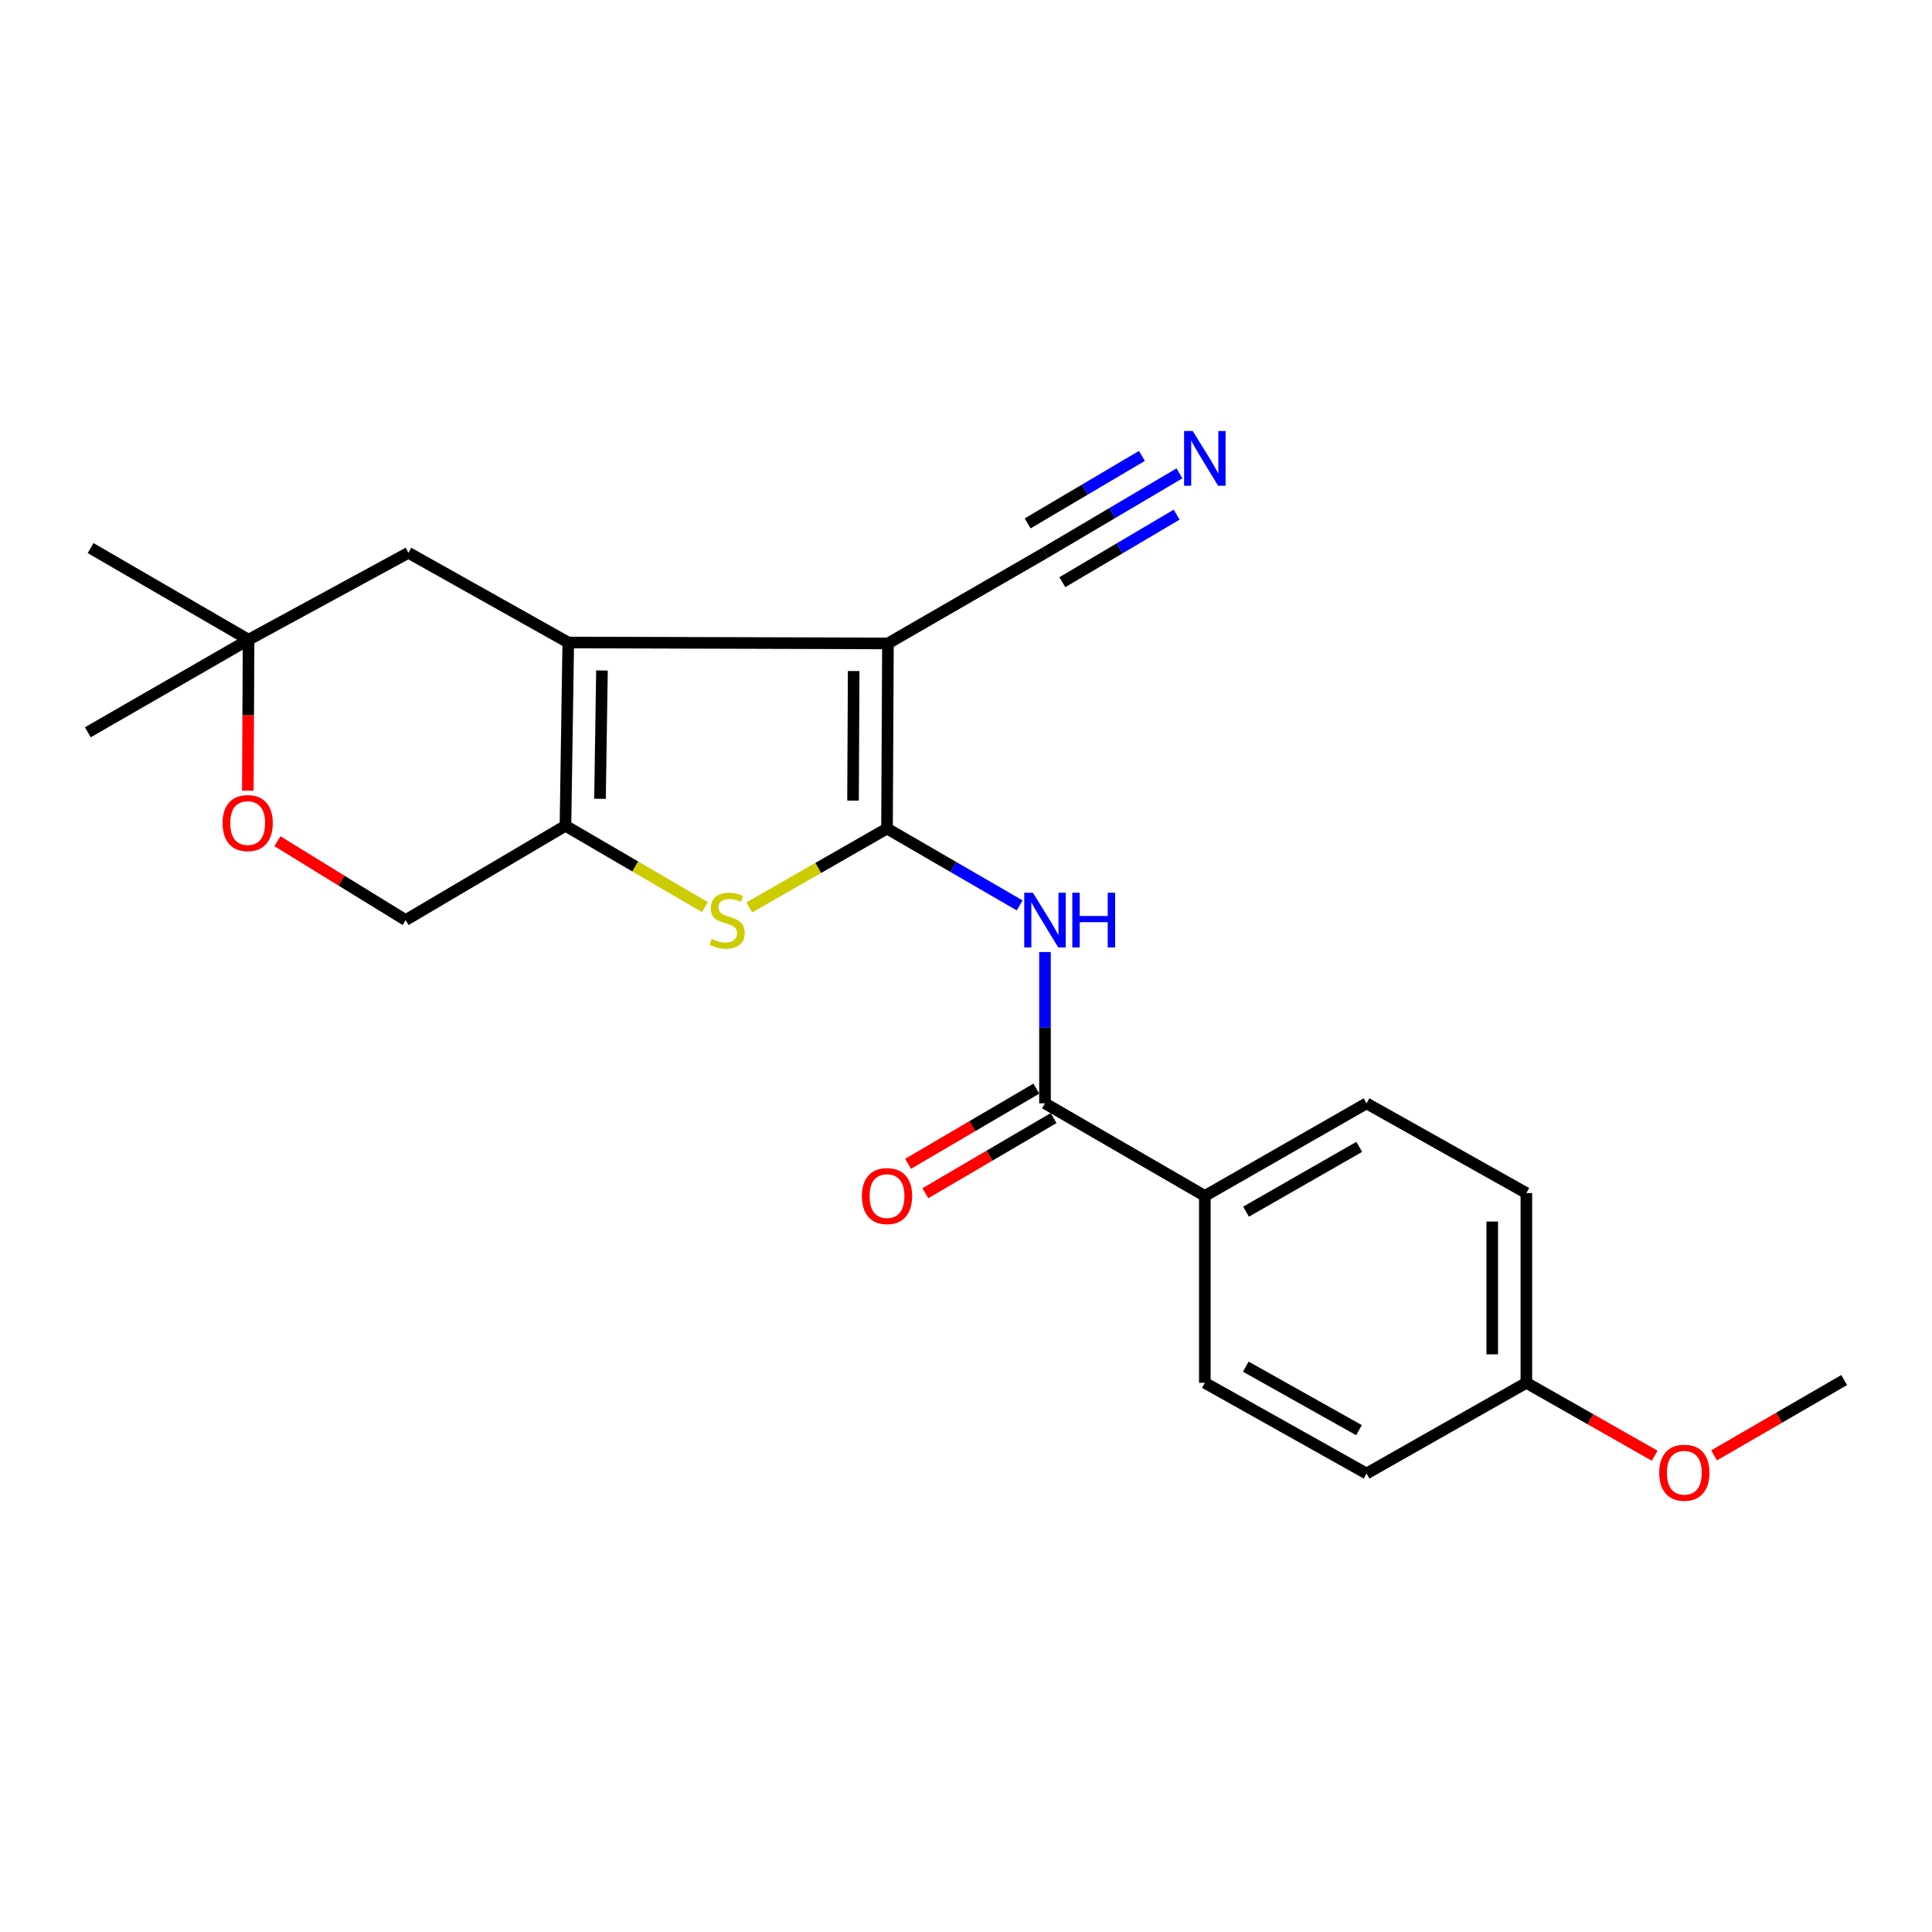 <?xml version='1.0' encoding='iso-8859-1'?>
<svg version='1.1' baseProfile='full'
              xmlns='http://www.w3.org/2000/svg'
                      xmlns:rdkit='http://www.rdkit.org/xml'
                      xmlns:xlink='http://www.w3.org/1999/xlink'
                  xml:space='preserve'
width='1000px' height='1000px' viewBox='0 0 1000 1000'>
<!-- END OF HEADER -->
<rect style='opacity:1.0;fill:#FFFFFF;stroke:none' width='1000' height='1000' x='0' y='0'> </rect>
<path class='bond-0' d='M 459.117,428.854 L 459.597,333.044' style='fill:none;fill-rule:evenodd;stroke:#000000;stroke-width:6px;stroke-linecap:butt;stroke-linejoin:miter;stroke-opacity:1' />
<path class='bond-0' d='M 441.525,414.393 L 441.861,347.326' style='fill:none;fill-rule:evenodd;stroke:#000000;stroke-width:6px;stroke-linecap:butt;stroke-linejoin:miter;stroke-opacity:1' />
<path class='bond-2' d='M 459.117,428.854 L 423.479,449.261' style='fill:none;fill-rule:evenodd;stroke:#000000;stroke-width:6px;stroke-linecap:butt;stroke-linejoin:miter;stroke-opacity:1' />
<path class='bond-2' d='M 423.479,449.261 L 387.842,469.669' style='fill:none;fill-rule:evenodd;stroke:#CCCC00;stroke-width:6px;stroke-linecap:butt;stroke-linejoin:miter;stroke-opacity:1' />
<path class='bond-4' d='M 459.117,428.854 L 493.449,448.747' style='fill:none;fill-rule:evenodd;stroke:#000000;stroke-width:6px;stroke-linecap:butt;stroke-linejoin:miter;stroke-opacity:1' />
<path class='bond-4' d='M 493.449,448.747 L 527.781,468.641' style='fill:none;fill-rule:evenodd;stroke:#0000FF;stroke-width:6px;stroke-linecap:butt;stroke-linejoin:miter;stroke-opacity:1' />
<path class='bond-1' d='M 459.597,333.044 L 294.131,332.553' style='fill:none;fill-rule:evenodd;stroke:#000000;stroke-width:6px;stroke-linecap:butt;stroke-linejoin:miter;stroke-opacity:1' />
<path class='bond-6' d='M 459.597,333.044 L 540.883,286.125' style='fill:none;fill-rule:evenodd;stroke:#000000;stroke-width:6px;stroke-linecap:butt;stroke-linejoin:miter;stroke-opacity:1' />
<path class='bond-8' d='M 294.131,332.553 L 211.402,286.125' style='fill:none;fill-rule:evenodd;stroke:#000000;stroke-width:6px;stroke-linecap:butt;stroke-linejoin:miter;stroke-opacity:1' />
<path class='bond-23' d='M 294.131,332.553 L 292.678,427.411' style='fill:none;fill-rule:evenodd;stroke:#000000;stroke-width:6px;stroke-linecap:butt;stroke-linejoin:miter;stroke-opacity:1' />
<path class='bond-23' d='M 311.575,347.052 L 310.559,413.453' style='fill:none;fill-rule:evenodd;stroke:#000000;stroke-width:6px;stroke-linecap:butt;stroke-linejoin:miter;stroke-opacity:1' />
<path class='bond-3' d='M 364.876,469.524 L 328.777,448.468' style='fill:none;fill-rule:evenodd;stroke:#CCCC00;stroke-width:6px;stroke-linecap:butt;stroke-linejoin:miter;stroke-opacity:1' />
<path class='bond-3' d='M 328.777,448.468 L 292.678,427.411' style='fill:none;fill-rule:evenodd;stroke:#000000;stroke-width:6px;stroke-linecap:butt;stroke-linejoin:miter;stroke-opacity:1' />
<path class='bond-11' d='M 292.678,427.411 L 209.96,476.234' style='fill:none;fill-rule:evenodd;stroke:#000000;stroke-width:6px;stroke-linecap:butt;stroke-linejoin:miter;stroke-opacity:1' />
<path class='bond-5' d='M 540.883,492.765 L 540.883,531.928' style='fill:none;fill-rule:evenodd;stroke:#0000FF;stroke-width:6px;stroke-linecap:butt;stroke-linejoin:miter;stroke-opacity:1' />
<path class='bond-5' d='M 540.883,531.928 L 540.883,571.092' style='fill:none;fill-rule:evenodd;stroke:#000000;stroke-width:6px;stroke-linecap:butt;stroke-linejoin:miter;stroke-opacity:1' />
<path class='bond-12' d='M 540.883,571.092 L 623.622,619.011' style='fill:none;fill-rule:evenodd;stroke:#000000;stroke-width:6px;stroke-linecap:butt;stroke-linejoin:miter;stroke-opacity:1' />
<path class='bond-13' d='M 536.418,563.472 L 503.219,582.928' style='fill:none;fill-rule:evenodd;stroke:#000000;stroke-width:6px;stroke-linecap:butt;stroke-linejoin:miter;stroke-opacity:1' />
<path class='bond-13' d='M 503.219,582.928 L 470.02,602.384' style='fill:none;fill-rule:evenodd;stroke:#FF0000;stroke-width:6px;stroke-linecap:butt;stroke-linejoin:miter;stroke-opacity:1' />
<path class='bond-13' d='M 545.349,578.712 L 512.15,598.168' style='fill:none;fill-rule:evenodd;stroke:#000000;stroke-width:6px;stroke-linecap:butt;stroke-linejoin:miter;stroke-opacity:1' />
<path class='bond-13' d='M 512.15,598.168 L 478.952,617.624' style='fill:none;fill-rule:evenodd;stroke:#FF0000;stroke-width:6px;stroke-linecap:butt;stroke-linejoin:miter;stroke-opacity:1' />
<path class='bond-7' d='M 540.883,286.125 L 575.681,265.57' style='fill:none;fill-rule:evenodd;stroke:#000000;stroke-width:6px;stroke-linecap:butt;stroke-linejoin:miter;stroke-opacity:1' />
<path class='bond-7' d='M 575.681,265.57 L 610.479,245.016' style='fill:none;fill-rule:evenodd;stroke:#0000FF;stroke-width:6px;stroke-linecap:butt;stroke-linejoin:miter;stroke-opacity:1' />
<path class='bond-7' d='M 549.867,301.334 L 579.445,283.863' style='fill:none;fill-rule:evenodd;stroke:#000000;stroke-width:6px;stroke-linecap:butt;stroke-linejoin:miter;stroke-opacity:1' />
<path class='bond-7' d='M 579.445,283.863 L 609.024,266.392' style='fill:none;fill-rule:evenodd;stroke:#0000FF;stroke-width:6px;stroke-linecap:butt;stroke-linejoin:miter;stroke-opacity:1' />
<path class='bond-7' d='M 531.9,270.916 L 561.478,253.444' style='fill:none;fill-rule:evenodd;stroke:#000000;stroke-width:6px;stroke-linecap:butt;stroke-linejoin:miter;stroke-opacity:1' />
<path class='bond-7' d='M 561.478,253.444 L 591.056,235.973' style='fill:none;fill-rule:evenodd;stroke:#0000FF;stroke-width:6px;stroke-linecap:butt;stroke-linejoin:miter;stroke-opacity:1' />
<path class='bond-10' d='M 211.402,286.125 L 128.664,331.12' style='fill:none;fill-rule:evenodd;stroke:#000000;stroke-width:6px;stroke-linecap:butt;stroke-linejoin:miter;stroke-opacity:1' />
<path class='bond-9' d='M 143.593,435.411 L 176.776,455.822' style='fill:none;fill-rule:evenodd;stroke:#FF0000;stroke-width:6px;stroke-linecap:butt;stroke-linejoin:miter;stroke-opacity:1' />
<path class='bond-9' d='M 176.776,455.822 L 209.96,476.234' style='fill:none;fill-rule:evenodd;stroke:#000000;stroke-width:6px;stroke-linecap:butt;stroke-linejoin:miter;stroke-opacity:1' />
<path class='bond-24' d='M 128.276,409.248 L 128.47,370.184' style='fill:none;fill-rule:evenodd;stroke:#FF0000;stroke-width:6px;stroke-linecap:butt;stroke-linejoin:miter;stroke-opacity:1' />
<path class='bond-24' d='M 128.47,370.184 L 128.664,331.12' style='fill:none;fill-rule:evenodd;stroke:#000000;stroke-width:6px;stroke-linecap:butt;stroke-linejoin:miter;stroke-opacity:1' />
<path class='bond-20' d='M 128.664,331.12 L 46.897,283.691' style='fill:none;fill-rule:evenodd;stroke:#000000;stroke-width:6px;stroke-linecap:butt;stroke-linejoin:miter;stroke-opacity:1' />
<path class='bond-21' d='M 128.664,331.12 L 45.455,379.03' style='fill:none;fill-rule:evenodd;stroke:#000000;stroke-width:6px;stroke-linecap:butt;stroke-linejoin:miter;stroke-opacity:1' />
<path class='bond-14' d='M 623.622,619.011 L 707.322,571.092' style='fill:none;fill-rule:evenodd;stroke:#000000;stroke-width:6px;stroke-linecap:butt;stroke-linejoin:miter;stroke-opacity:1' />
<path class='bond-14' d='M 644.953,627.153 L 703.543,593.609' style='fill:none;fill-rule:evenodd;stroke:#000000;stroke-width:6px;stroke-linecap:butt;stroke-linejoin:miter;stroke-opacity:1' />
<path class='bond-15' d='M 623.622,619.011 L 623.622,715.744' style='fill:none;fill-rule:evenodd;stroke:#000000;stroke-width:6px;stroke-linecap:butt;stroke-linejoin:miter;stroke-opacity:1' />
<path class='bond-18' d='M 707.322,571.092 L 790.04,617.53' style='fill:none;fill-rule:evenodd;stroke:#000000;stroke-width:6px;stroke-linecap:butt;stroke-linejoin:miter;stroke-opacity:1' />
<path class='bond-17' d='M 623.622,715.744 L 707.322,762.692' style='fill:none;fill-rule:evenodd;stroke:#000000;stroke-width:6px;stroke-linecap:butt;stroke-linejoin:miter;stroke-opacity:1' />
<path class='bond-17' d='M 644.818,707.38 L 703.408,740.243' style='fill:none;fill-rule:evenodd;stroke:#000000;stroke-width:6px;stroke-linecap:butt;stroke-linejoin:miter;stroke-opacity:1' />
<path class='bond-16' d='M 790.04,715.744 L 707.322,762.692' style='fill:none;fill-rule:evenodd;stroke:#000000;stroke-width:6px;stroke-linecap:butt;stroke-linejoin:miter;stroke-opacity:1' />
<path class='bond-19' d='M 790.04,715.744 L 823.248,734.612' style='fill:none;fill-rule:evenodd;stroke:#000000;stroke-width:6px;stroke-linecap:butt;stroke-linejoin:miter;stroke-opacity:1' />
<path class='bond-19' d='M 823.248,734.612 L 856.456,753.479' style='fill:none;fill-rule:evenodd;stroke:#FF0000;stroke-width:6px;stroke-linecap:butt;stroke-linejoin:miter;stroke-opacity:1' />
<path class='bond-25' d='M 790.04,715.744 L 790.04,617.53' style='fill:none;fill-rule:evenodd;stroke:#000000;stroke-width:6px;stroke-linecap:butt;stroke-linejoin:miter;stroke-opacity:1' />
<path class='bond-25' d='M 772.376,701.012 L 772.376,632.262' style='fill:none;fill-rule:evenodd;stroke:#000000;stroke-width:6px;stroke-linecap:butt;stroke-linejoin:miter;stroke-opacity:1' />
<path class='bond-22' d='M 887.197,753.293 L 920.871,733.802' style='fill:none;fill-rule:evenodd;stroke:#FF0000;stroke-width:6px;stroke-linecap:butt;stroke-linejoin:miter;stroke-opacity:1' />
<path class='bond-22' d='M 920.871,733.802 L 954.545,714.311' style='fill:none;fill-rule:evenodd;stroke:#000000;stroke-width:6px;stroke-linecap:butt;stroke-linejoin:miter;stroke-opacity:1' />
<path  class='atom-3' d='M 368.378 485.954
Q 368.698 486.074, 370.018 486.634
Q 371.338 487.194, 372.778 487.554
Q 374.258 487.874, 375.698 487.874
Q 378.378 487.874, 379.938 486.594
Q 381.498 485.274, 381.498 482.994
Q 381.498 481.434, 380.698 480.474
Q 379.938 479.514, 378.738 478.994
Q 377.538 478.474, 375.538 477.874
Q 373.018 477.114, 371.498 476.394
Q 370.018 475.674, 368.938 474.154
Q 367.898 472.634, 367.898 470.074
Q 367.898 466.514, 370.298 464.314
Q 372.738 462.114, 377.538 462.114
Q 380.818 462.114, 384.538 463.674
L 383.618 466.754
Q 380.218 465.354, 377.658 465.354
Q 374.898 465.354, 373.378 466.514
Q 371.858 467.634, 371.898 469.594
Q 371.898 471.114, 372.658 472.034
Q 373.458 472.954, 374.578 473.474
Q 375.738 473.994, 377.658 474.594
Q 380.218 475.394, 381.738 476.194
Q 383.258 476.994, 384.338 478.634
Q 385.458 480.234, 385.458 482.994
Q 385.458 486.914, 382.818 489.034
Q 380.218 491.114, 375.858 491.114
Q 373.338 491.114, 371.418 490.554
Q 369.538 490.034, 367.298 489.114
L 368.378 485.954
' fill='#CCCC00'/>
<path  class='atom-5' d='M 534.623 462.074
L 543.903 477.074
Q 544.823 478.554, 546.303 481.234
Q 547.783 483.914, 547.863 484.074
L 547.863 462.074
L 551.623 462.074
L 551.623 490.394
L 547.743 490.394
L 537.783 473.994
Q 536.623 472.074, 535.383 469.874
Q 534.183 467.674, 533.823 466.994
L 533.823 490.394
L 530.143 490.394
L 530.143 462.074
L 534.623 462.074
' fill='#0000FF'/>
<path  class='atom-5' d='M 555.023 462.074
L 558.863 462.074
L 558.863 474.114
L 573.343 474.114
L 573.343 462.074
L 577.183 462.074
L 577.183 490.394
L 573.343 490.394
L 573.343 477.314
L 558.863 477.314
L 558.863 490.394
L 555.023 490.394
L 555.023 462.074
' fill='#0000FF'/>
<path  class='atom-8' d='M 617.362 223.093
L 626.642 238.093
Q 627.562 239.573, 629.042 242.253
Q 630.522 244.933, 630.602 245.093
L 630.602 223.093
L 634.362 223.093
L 634.362 251.413
L 630.482 251.413
L 620.522 235.013
Q 619.362 233.093, 618.122 230.893
Q 616.922 228.693, 616.562 228.013
L 616.562 251.413
L 612.882 251.413
L 612.882 223.093
L 617.362 223.093
' fill='#0000FF'/>
<path  class='atom-10' d='M 115.193 426.019
Q 115.193 419.219, 118.553 415.419
Q 121.913 411.619, 128.193 411.619
Q 134.473 411.619, 137.833 415.419
Q 141.193 419.219, 141.193 426.019
Q 141.193 432.899, 137.793 436.819
Q 134.393 440.699, 128.193 440.699
Q 121.953 440.699, 118.553 436.819
Q 115.193 432.939, 115.193 426.019
M 128.193 437.499
Q 132.513 437.499, 134.833 434.619
Q 137.193 431.699, 137.193 426.019
Q 137.193 420.459, 134.833 417.659
Q 132.513 414.819, 128.193 414.819
Q 123.873 414.819, 121.513 417.619
Q 119.193 420.419, 119.193 426.019
Q 119.193 431.739, 121.513 434.619
Q 123.873 437.499, 128.193 437.499
' fill='#FF0000'/>
<path  class='atom-14' d='M 446.117 619.091
Q 446.117 612.291, 449.477 608.491
Q 452.837 604.691, 459.117 604.691
Q 465.397 604.691, 468.757 608.491
Q 472.117 612.291, 472.117 619.091
Q 472.117 625.971, 468.717 629.891
Q 465.317 633.771, 459.117 633.771
Q 452.877 633.771, 449.477 629.891
Q 446.117 626.011, 446.117 619.091
M 459.117 630.571
Q 463.437 630.571, 465.757 627.691
Q 468.117 624.771, 468.117 619.091
Q 468.117 613.531, 465.757 610.731
Q 463.437 607.891, 459.117 607.891
Q 454.797 607.891, 452.437 610.691
Q 450.117 613.491, 450.117 619.091
Q 450.117 624.811, 452.437 627.691
Q 454.797 630.571, 459.117 630.571
' fill='#FF0000'/>
<path  class='atom-20' d='M 858.807 762.281
Q 858.807 755.481, 862.167 751.681
Q 865.527 747.881, 871.807 747.881
Q 878.087 747.881, 881.447 751.681
Q 884.807 755.481, 884.807 762.281
Q 884.807 769.161, 881.407 773.081
Q 878.007 776.961, 871.807 776.961
Q 865.567 776.961, 862.167 773.081
Q 858.807 769.201, 858.807 762.281
M 871.807 773.761
Q 876.127 773.761, 878.447 770.881
Q 880.807 767.961, 880.807 762.281
Q 880.807 756.721, 878.447 753.921
Q 876.127 751.081, 871.807 751.081
Q 867.487 751.081, 865.127 753.881
Q 862.807 756.681, 862.807 762.281
Q 862.807 768.001, 865.127 770.881
Q 867.487 773.761, 871.807 773.761
' fill='#FF0000'/>
</svg>
